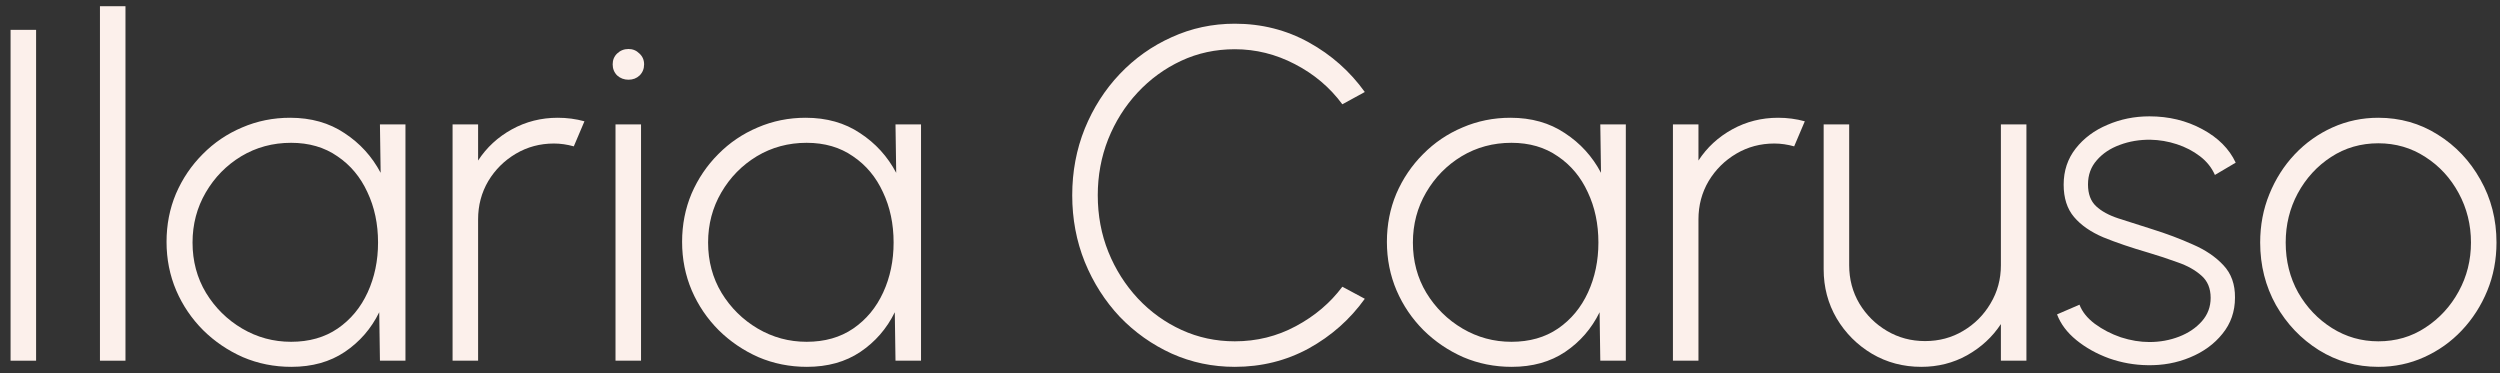 <svg xmlns="http://www.w3.org/2000/svg" width="201" height="30" viewBox="0 0 201 30" fill="none"><rect x="0" y="0" width="201" height="30" fill="#333333" stroke="none"/><path d="M191.218 29.494C189.47 29.494 187.874 29.044 186.43 28.145C184.999 27.246 183.853 26.042 182.991 24.535C182.143 23.015 181.718 21.337 181.718 19.5C181.718 18.107 181.965 16.808 182.459 15.605C182.953 14.389 183.631 13.325 184.492 12.413C185.366 11.488 186.38 10.766 187.532 10.247C188.685 9.728 189.914 9.468 191.218 9.468C192.966 9.468 194.556 9.918 195.987 10.817C197.431 11.716 198.578 12.926 199.426 14.446C200.288 15.966 200.718 17.651 200.718 19.5C200.718 20.881 200.471 22.173 199.977 23.376C199.483 24.579 198.799 25.643 197.925 26.568C197.064 27.48 196.057 28.196 194.904 28.715C193.764 29.234 192.536 29.494 191.218 29.494ZM191.218 27.442C192.624 27.442 193.885 27.075 194.999 26.34C196.127 25.605 197.02 24.636 197.678 23.433C198.337 22.23 198.666 20.919 198.666 19.5C198.666 18.069 198.337 16.745 197.678 15.529C197.02 14.313 196.127 13.344 194.999 12.622C193.872 11.887 192.612 11.52 191.218 11.52C189.812 11.52 188.546 11.887 187.418 12.622C186.291 13.357 185.398 14.332 184.739 15.548C184.093 16.751 183.77 18.069 183.77 19.5C183.77 20.982 184.106 22.325 184.777 23.528C185.461 24.719 186.367 25.669 187.494 26.378C188.622 27.087 189.863 27.442 191.218 27.442Z" fill="#FCF0EB"></path><path d="M172.663 29.361C171.611 29.348 170.579 29.165 169.566 28.81C168.565 28.443 167.691 27.955 166.944 27.347C166.196 26.739 165.677 26.049 165.386 25.276L167.191 24.497C167.406 25.067 167.818 25.58 168.426 26.036C169.046 26.492 169.743 26.853 170.516 27.119C171.301 27.372 172.067 27.499 172.815 27.499C173.663 27.499 174.461 27.353 175.209 27.062C175.956 26.771 176.564 26.359 177.033 25.827C177.501 25.295 177.736 24.668 177.736 23.946C177.736 23.186 177.489 22.591 176.995 22.16C176.501 21.717 175.867 21.362 175.095 21.096C174.335 20.817 173.549 20.558 172.739 20.317C171.345 19.912 170.136 19.5 169.11 19.082C168.096 18.651 167.311 18.107 166.754 17.448C166.196 16.789 165.918 15.922 165.918 14.845C165.918 13.73 166.241 12.761 166.887 11.938C167.533 11.115 168.381 10.481 169.433 10.038C170.484 9.582 171.611 9.354 172.815 9.354C174.373 9.354 175.785 9.696 177.052 10.38C178.331 11.064 179.23 11.963 179.75 13.078L178.078 14.066C177.824 13.483 177.425 12.983 176.881 12.565C176.336 12.147 175.715 11.824 175.019 11.596C174.322 11.368 173.619 11.248 172.91 11.235C172.023 11.222 171.193 11.362 170.421 11.653C169.661 11.932 169.046 12.343 168.578 12.888C168.109 13.42 167.875 14.066 167.875 14.826C167.875 15.586 168.09 16.169 168.521 16.574C168.951 16.979 169.553 17.309 170.326 17.562C171.098 17.803 171.991 18.088 173.005 18.417C174.183 18.784 175.278 19.196 176.292 19.652C177.318 20.095 178.141 20.653 178.762 21.324C179.395 21.995 179.705 22.863 179.693 23.927C179.693 25.042 179.357 26.011 178.686 26.834C178.027 27.657 177.159 28.291 176.083 28.734C175.019 29.177 173.879 29.386 172.663 29.361Z" fill="#FCF0EB"></path><path d="M146.622 21.647V10H148.674V21.324C148.674 22.451 148.946 23.477 149.491 24.402C150.048 25.327 150.789 26.061 151.714 26.606C152.638 27.151 153.658 27.423 154.773 27.423C155.9 27.423 156.92 27.151 157.832 26.606C158.756 26.061 159.491 25.327 160.036 24.402C160.593 23.477 160.872 22.451 160.872 21.324V10H162.924V29H160.872V26.055C160.188 27.094 159.282 27.93 158.155 28.563C157.04 29.184 155.811 29.494 154.469 29.494C153.025 29.494 151.707 29.146 150.517 28.449C149.326 27.74 148.376 26.79 147.667 25.599C146.97 24.408 146.622 23.091 146.622 21.647Z" fill="#FCF0EB"></path><path d="M134.504 29V10H136.556V12.907C137.24 11.856 138.146 11.02 139.273 10.399C140.401 9.778 141.629 9.468 142.959 9.468C143.707 9.468 144.422 9.563 145.106 9.753L144.251 11.767C143.707 11.615 143.175 11.539 142.655 11.539C141.541 11.539 140.521 11.811 139.596 12.356C138.672 12.901 137.931 13.635 137.373 14.56C136.829 15.485 136.556 16.511 136.556 17.638V29H134.504Z" fill="#FCF0EB"></path><path d="M128.664 10H130.716V29H128.664L128.607 25.105C127.961 26.422 127.037 27.486 125.833 28.297C124.643 29.095 123.211 29.494 121.539 29.494C120.159 29.494 118.86 29.234 117.644 28.715C116.441 28.183 115.377 27.461 114.452 26.549C113.528 25.624 112.806 24.56 112.286 23.357C111.767 22.141 111.507 20.836 111.507 19.443C111.507 18.062 111.761 16.77 112.267 15.567C112.787 14.364 113.502 13.306 114.414 12.394C115.326 11.469 116.384 10.754 117.587 10.247C118.791 9.728 120.076 9.468 121.444 9.468C123.129 9.468 124.586 9.88 125.814 10.703C127.056 11.514 128.025 12.578 128.721 13.895L128.664 10ZM121.52 27.48C122.977 27.48 124.225 27.125 125.263 26.416C126.315 25.694 127.119 24.725 127.676 23.509C128.234 22.293 128.512 20.957 128.512 19.5C128.512 18.005 128.227 16.656 127.657 15.453C127.1 14.237 126.296 13.274 125.244 12.565C124.206 11.843 122.964 11.482 121.52 11.482C120.051 11.482 118.715 11.843 117.511 12.565C116.321 13.287 115.371 14.256 114.661 15.472C113.952 16.688 113.597 18.031 113.597 19.5C113.597 20.995 113.958 22.344 114.68 23.547C115.415 24.75 116.384 25.707 117.587 26.416C118.791 27.125 120.102 27.48 121.52 27.48Z" fill="#FCF0EB"></path><path d="M99.279 29.494C97.481 29.494 95.79 29.139 94.207 28.43C92.623 27.708 91.23 26.72 90.026 25.466C88.836 24.199 87.898 22.73 87.215 21.058C86.543 19.386 86.207 17.6 86.207 15.7C86.207 13.8 86.543 12.014 87.215 10.342C87.898 8.67 88.836 7.207 90.026 5.953C91.23 4.686 92.623 3.698 94.207 2.989C95.79 2.267 97.481 1.906 99.279 1.906C101.433 1.906 103.415 2.406 105.227 3.407C107.038 4.408 108.539 5.738 109.73 7.397L107.925 8.385C106.924 7.03 105.651 5.953 104.106 5.155C102.573 4.357 100.964 3.958 99.279 3.958C97.734 3.958 96.296 4.268 94.966 4.889C93.636 5.51 92.465 6.365 91.451 7.454C90.451 8.531 89.665 9.778 89.096 11.197C88.538 12.616 88.26 14.117 88.26 15.7C88.26 17.321 88.544 18.841 89.115 20.26C89.684 21.666 90.476 22.914 91.49 24.003C92.503 25.08 93.674 25.922 95.004 26.53C96.335 27.138 97.76 27.442 99.279 27.442C101.04 27.442 102.674 27.037 104.182 26.226C105.702 25.415 106.949 24.358 107.925 23.053L109.73 24.022C108.539 25.681 107.038 27.011 105.227 28.012C103.415 29 101.433 29.494 99.279 29.494Z" fill="#FCF0EB"></path><path d="M71.998 10H74.05V29H71.998L71.941 25.105C71.295 26.422 70.371 27.486 69.167 28.297C67.977 29.095 66.545 29.494 64.873 29.494C63.493 29.494 62.194 29.234 60.978 28.715C59.775 28.183 58.711 27.461 57.786 26.549C56.862 25.624 56.14 24.56 55.62 23.357C55.101 22.141 54.841 20.836 54.841 19.443C54.841 18.062 55.095 16.77 55.601 15.567C56.121 14.364 56.836 13.306 57.748 12.394C58.66 11.469 59.718 10.754 60.921 10.247C62.125 9.728 63.41 9.468 64.778 9.468C66.463 9.468 67.92 9.88 69.148 10.703C70.39 11.514 71.359 12.578 72.055 13.895L71.998 10ZM64.854 27.48C66.311 27.48 67.559 27.125 68.597 26.416C69.649 25.694 70.453 24.725 71.01 23.509C71.568 22.293 71.846 20.957 71.846 19.5C71.846 18.005 71.561 16.656 70.991 15.453C70.434 14.237 69.63 13.274 68.578 12.565C67.54 11.843 66.298 11.482 64.854 11.482C63.385 11.482 62.049 11.843 60.845 12.565C59.655 13.287 58.705 14.256 57.995 15.472C57.286 16.688 56.931 18.031 56.931 19.5C56.931 20.995 57.292 22.344 58.014 23.547C58.749 24.75 59.718 25.707 60.921 26.416C62.125 27.125 63.436 27.48 64.854 27.48Z" fill="#FCF0EB"></path><path d="M49.487 10H51.539V29H49.487V10ZM50.532 6.409C50.177 6.409 49.873 6.295 49.62 6.067C49.379 5.826 49.259 5.529 49.259 5.174C49.259 4.819 49.379 4.528 49.62 4.3C49.873 4.059 50.177 3.939 50.532 3.939C50.874 3.939 51.165 4.059 51.406 4.3C51.659 4.528 51.786 4.819 51.786 5.174C51.786 5.529 51.666 5.826 51.425 6.067C51.184 6.295 50.886 6.409 50.532 6.409Z" fill="#FCF0EB"></path><path d="M36.387 29V10H38.439V12.907C39.123 11.856 40.029 11.02 41.156 10.399C42.283 9.778 43.512 9.468 44.842 9.468C45.59 9.468 46.305 9.563 46.989 9.753L46.134 11.767C45.59 11.615 45.057 11.539 44.538 11.539C43.423 11.539 42.404 11.811 41.479 12.356C40.554 12.901 39.813 13.635 39.256 14.56C38.712 15.485 38.439 16.511 38.439 17.638V29H36.387Z" fill="#FCF0EB"></path><path d="M30.547 10H32.599V29H30.547L30.49 25.105C29.844 26.422 28.919 27.486 27.716 28.297C26.526 29.095 25.094 29.494 23.422 29.494C22.041 29.494 20.743 29.234 19.527 28.715C18.324 28.183 17.26 27.461 16.335 26.549C15.411 25.624 14.688 24.56 14.169 23.357C13.65 22.141 13.39 20.836 13.39 19.443C13.39 18.062 13.643 16.77 14.15 15.567C14.669 14.364 15.385 13.306 16.297 12.394C17.209 11.469 18.267 10.754 19.47 10.247C20.674 9.728 21.959 9.468 23.327 9.468C25.012 9.468 26.468 9.88 27.697 10.703C28.939 11.514 29.907 12.578 30.604 13.895L30.547 10ZM23.403 27.48C24.86 27.48 26.108 27.125 27.146 26.416C28.198 25.694 29.002 24.725 29.559 23.509C30.116 22.293 30.395 20.957 30.395 19.5C30.395 18.005 30.11 16.656 29.54 15.453C28.983 14.237 28.178 13.274 27.127 12.565C26.088 11.843 24.847 11.482 23.403 11.482C21.934 11.482 20.598 11.843 19.394 12.565C18.203 13.287 17.253 14.256 16.544 15.472C15.835 16.688 15.48 18.031 15.48 19.5C15.48 20.995 15.841 22.344 16.563 23.547C17.298 24.75 18.267 25.707 19.47 26.416C20.674 27.125 21.985 27.48 23.403 27.48Z" fill="#FCF0EB"></path><path d="M8.036 29V0.5H10.088V29H8.036Z" fill="#FCF0EB"></path><path d="M0.85 29V2.4H2.902V29H0.85Z" fill="#FCF0EB"></path></svg>